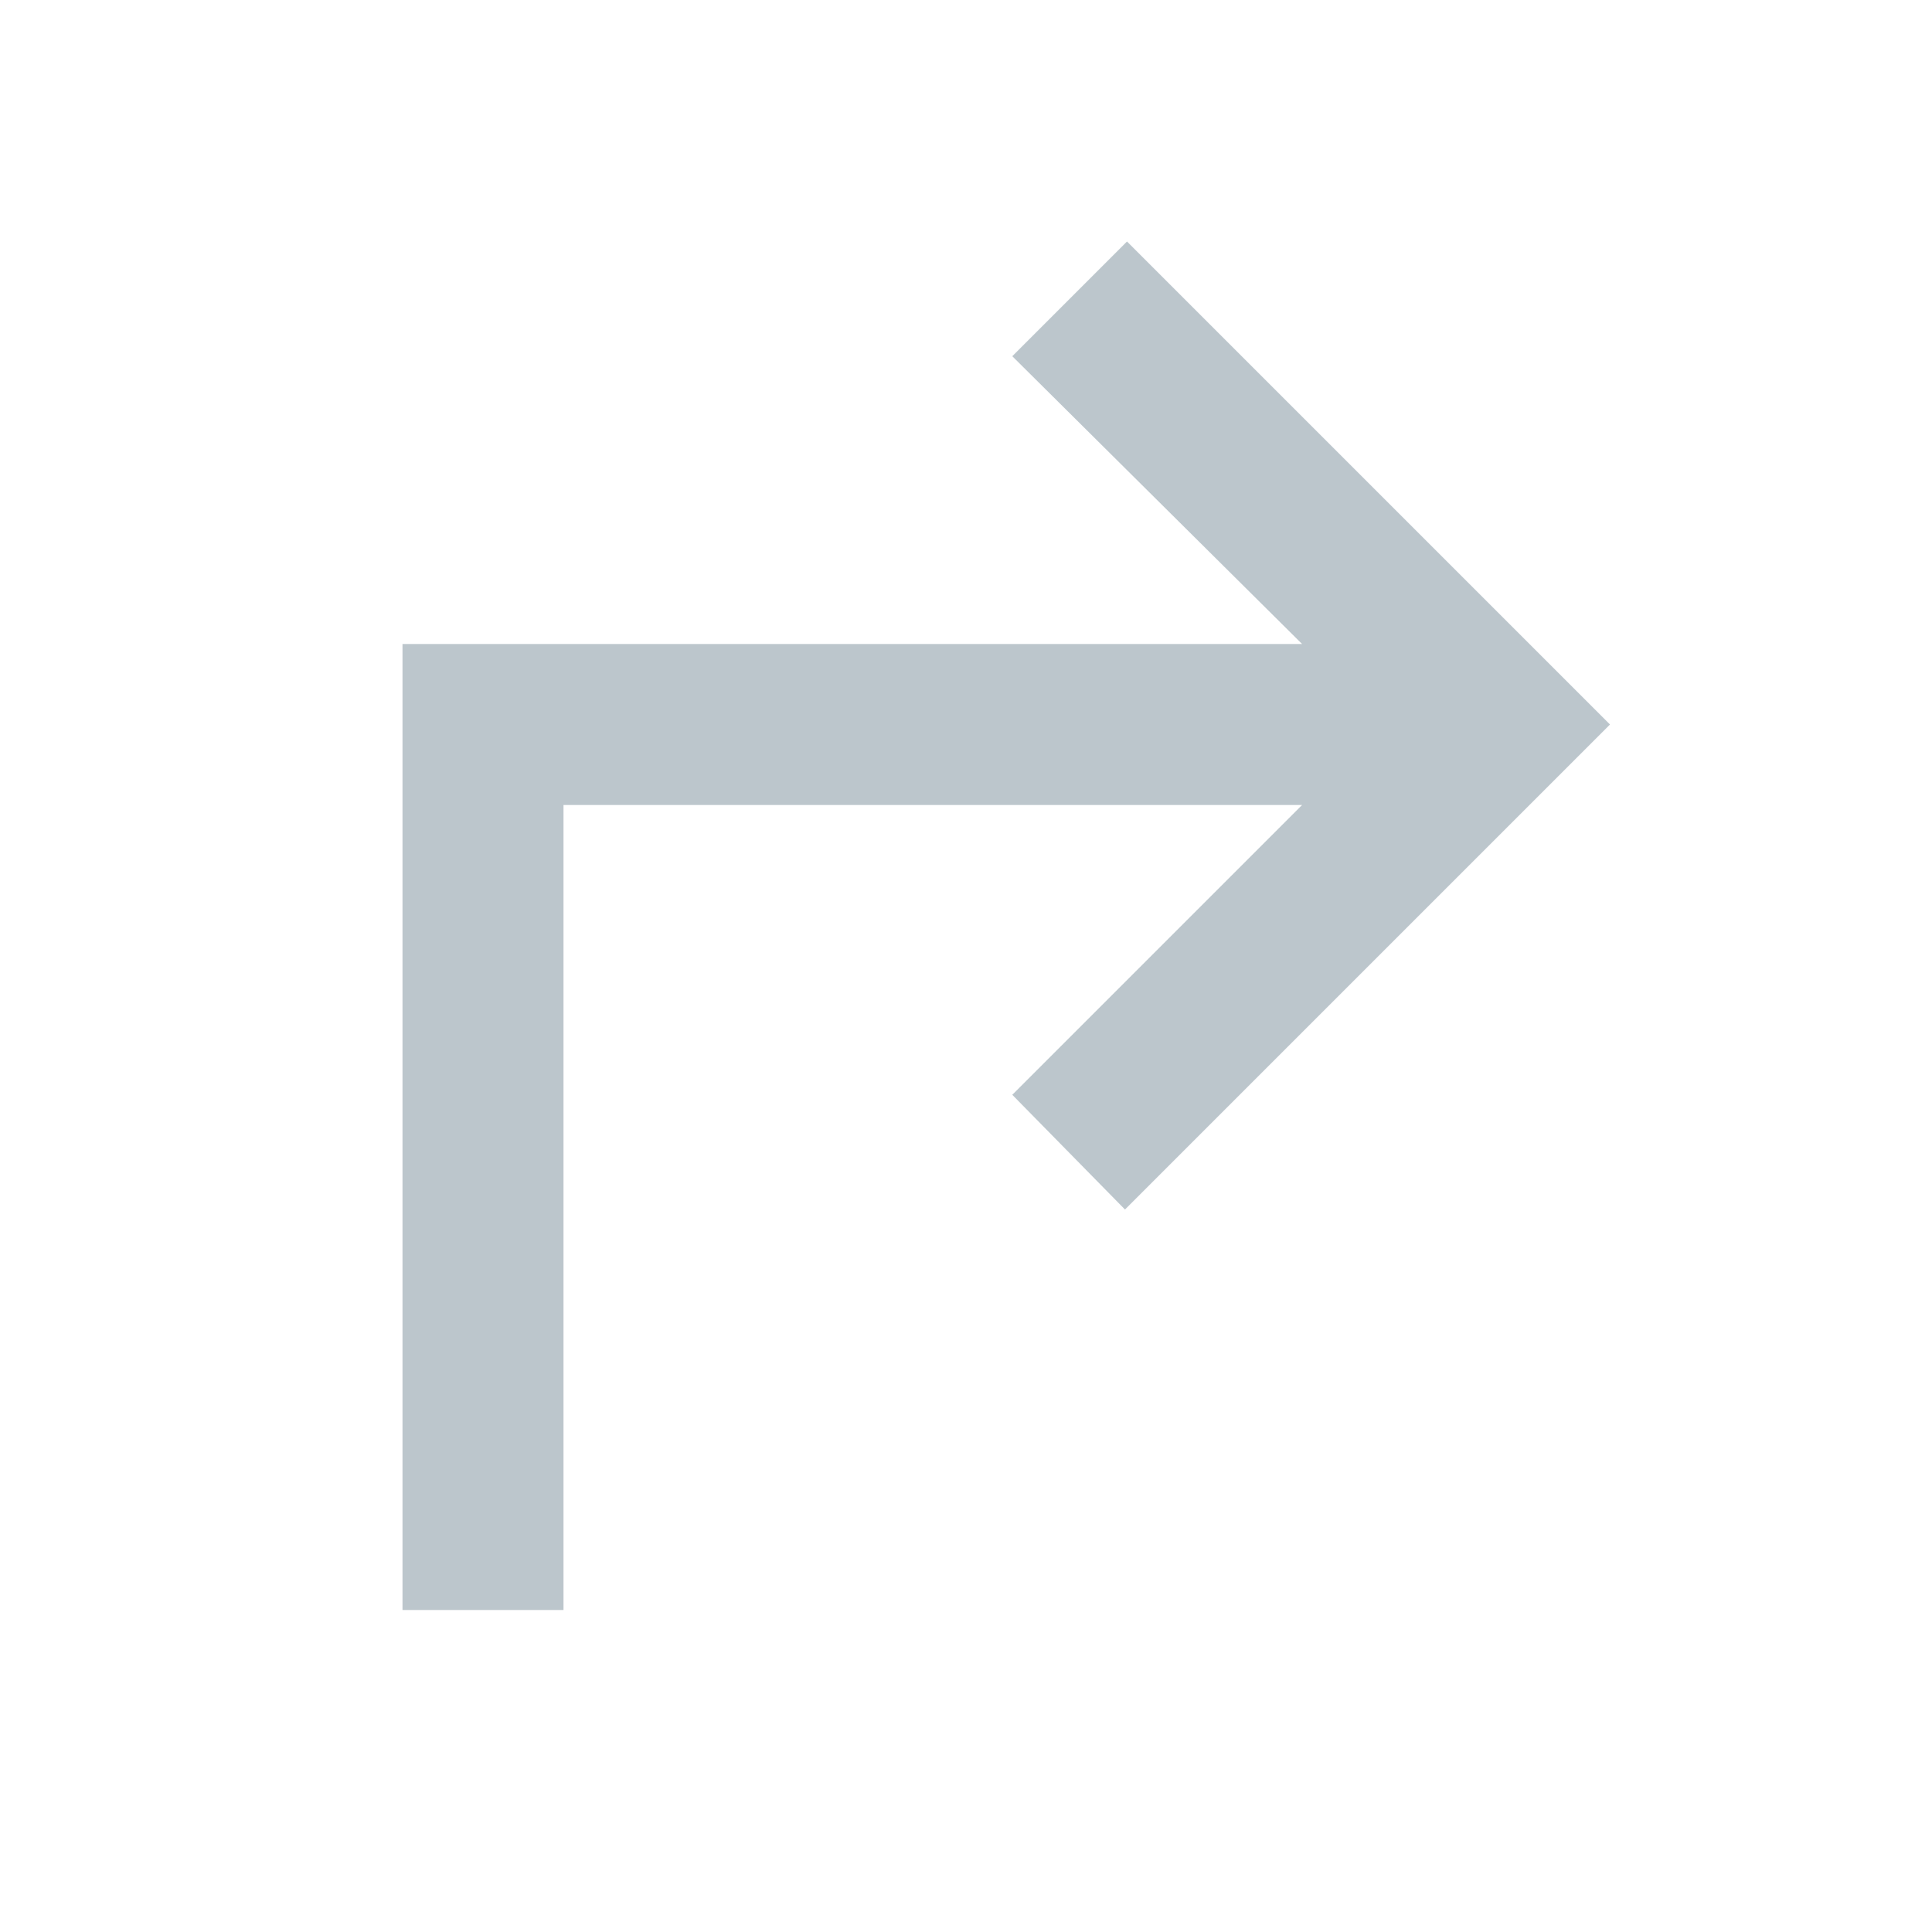<svg xmlns="http://www.w3.org/2000/svg" width="24" height="24" viewBox="0 0 24 24" fill="none"><mask id="mask0_1901_1468" style="mask-type:alpha" maskUnits="userSpaceOnUse" x="0" y="0" width="24" height="24"><rect width="24" height="24" fill="#D9D9D9"></rect></mask><g mask="url(#mask0_1901_1468)"><path d="M5 20V8H16.175L12.575 4.425L14 3L20 9L13.975 15.025L12.575 13.6L16.175 10H7V20H5Z" fill="#BCC6CC"></path></g></svg>